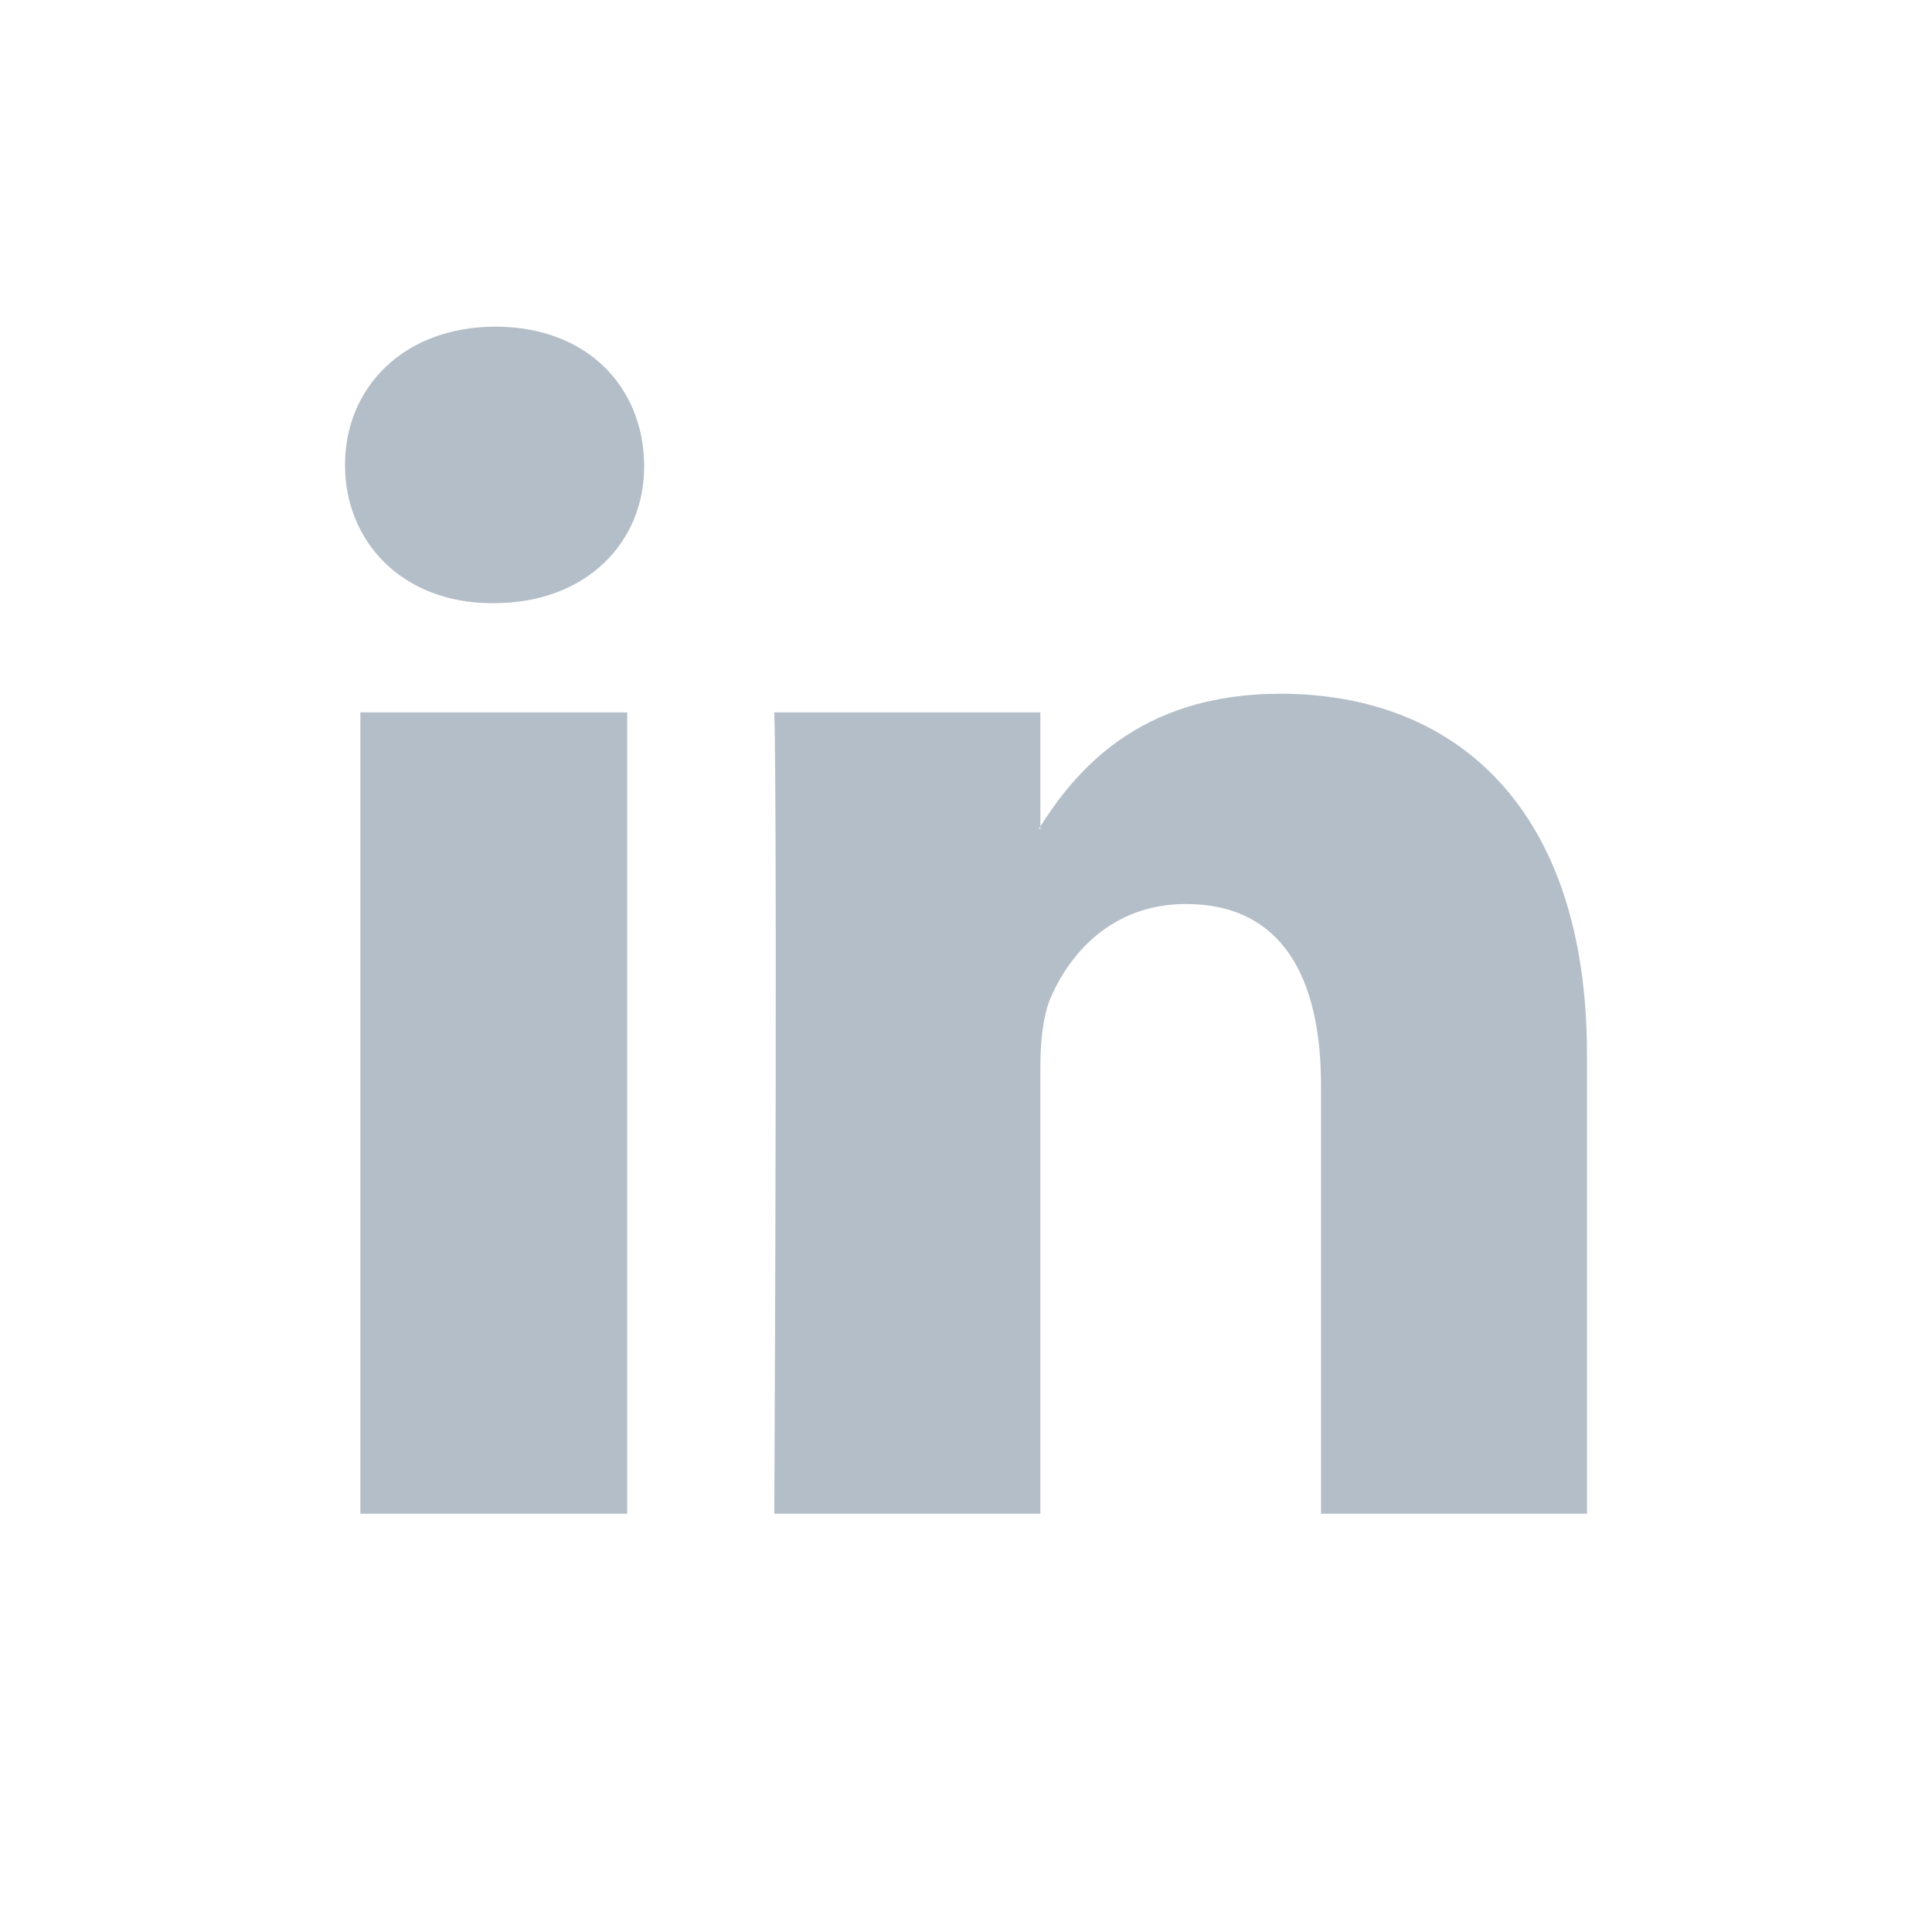 <?xml version="1.0" encoding="UTF-8" standalone="no"?>
<svg width="24px" height="24px" viewBox="0 0 24 24" version="1.1" xmlns="http://www.w3.org/2000/svg" xmlns:xlink="http://www.w3.org/1999/xlink" xmlns:sketch="http://www.bohemiancoding.com/sketch/ns">
    <!-- Generator: Sketch 3.4.3 (16044) - http://www.bohemiancoding.com/sketch -->
    <title>linkedin</title>
    <desc>Created with Sketch.</desc>
    <defs></defs>
    <g id="Page-2" stroke="none" stroke-width="1" fill="none" fill-rule="evenodd" sketch:type="MSPage">
        <g id="linkedin" sketch:type="MSArtboardGroup">
            <path d="M0,0 L24,0 L24,24 L0,24 L0,0 Z" id="Shape" sketch:type="MSShapeGroup"></path>
            <path d="M7.791,8.849 L4.477,8.849 L4.477,18.804 L7.791,18.804 L7.791,8.849 Z M8.002,5.776 C7.992,4.801 7.289,4.058 6.154,4.058 C5.029,4.058 4.286,4.801 4.286,5.776 C4.286,6.73 4.999,7.493 6.114,7.493 L6.134,7.493 C7.289,7.493 8.012,6.73 8.002,5.776 L8.002,5.776 Z M19.714,13.098 C19.714,10.045 18.087,8.618 15.907,8.618 C14.119,8.618 13.336,9.613 12.904,10.296 L12.924,10.296 L12.924,8.849 L9.619,8.849 C9.619,8.849 9.66,9.783 9.619,18.804 L12.924,18.804 L12.924,13.249 C12.924,12.948 12.954,12.656 13.035,12.435 C13.276,11.843 13.818,11.23 14.732,11.23 C15.927,11.23 16.41,12.144 16.41,13.48 L16.41,18.804 L19.714,18.804 L19.714,13.098 Z" id="" fill="rgb(180, 190, 200)" sketch:type="MSShapeGroup"></path>
        </g>
    </g>
</svg>
